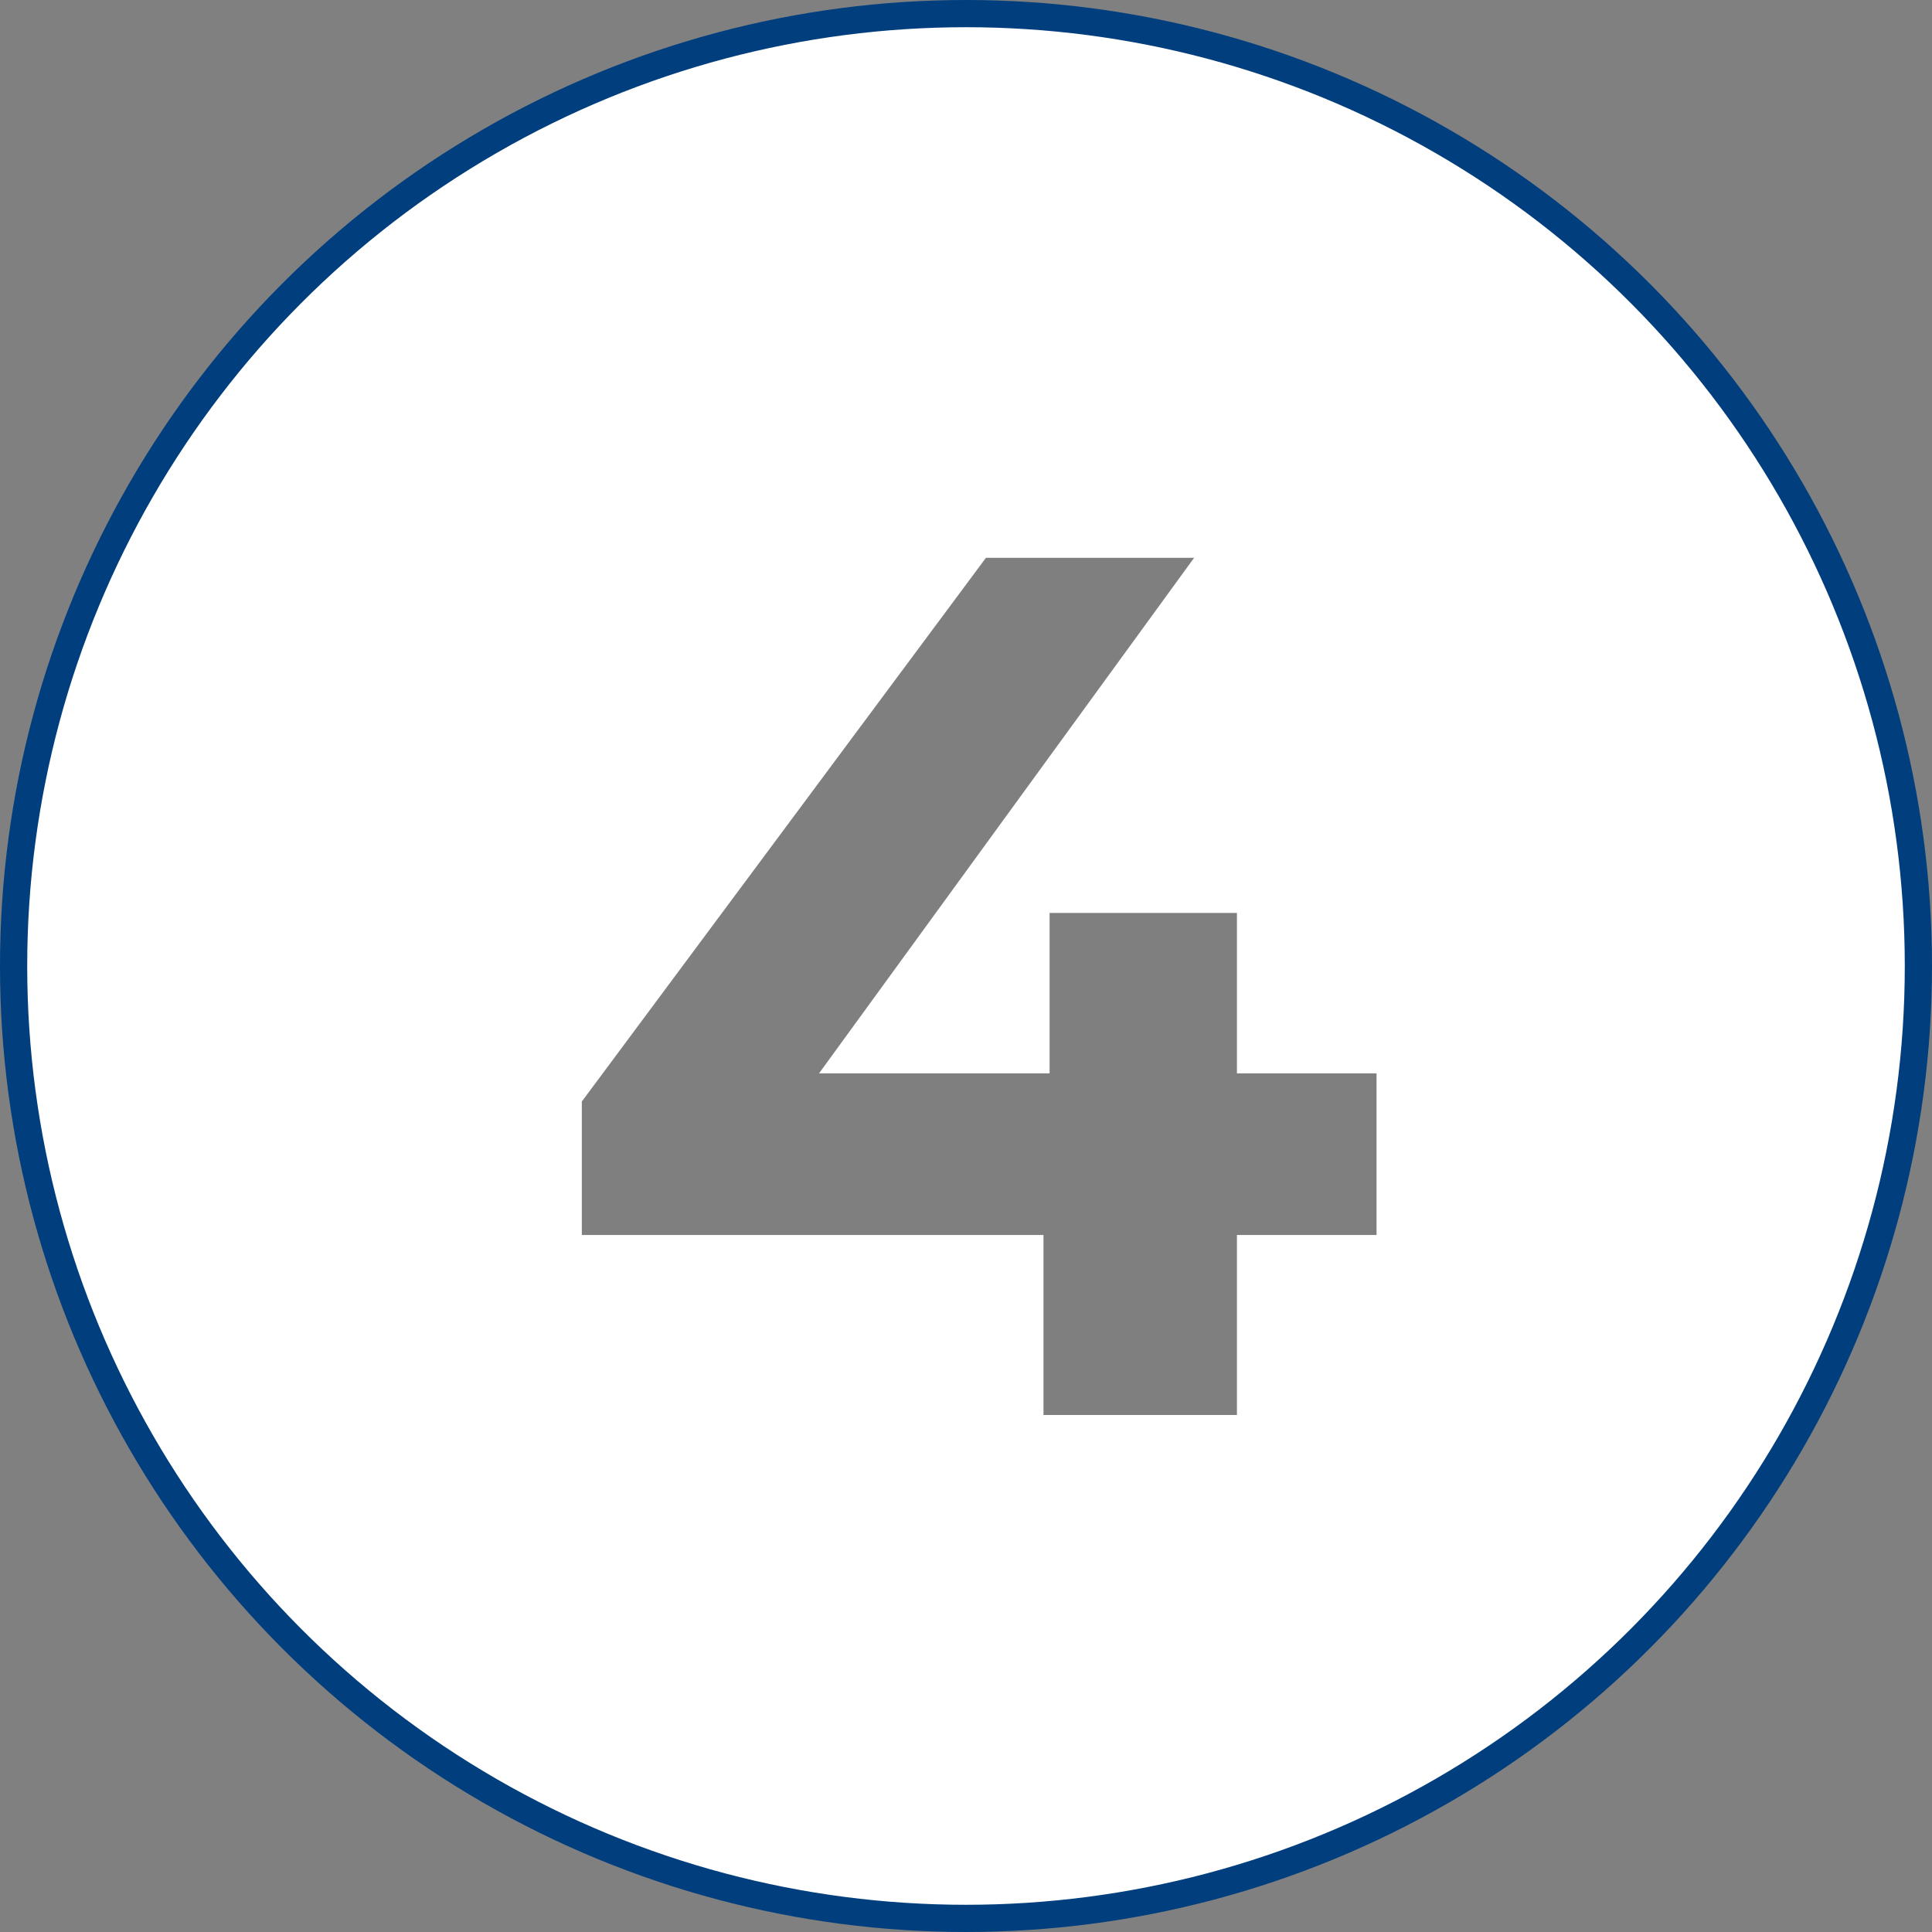 <svg xmlns="http://www.w3.org/2000/svg" width="71" height="71" viewBox="0 0 71 71" fill="none"><rect x="0" y="0" width="71" height="71" fill="#808080" stroke="none"/><circle cx="35.5" cy="35.5" r="35" fill="white" stroke="#003E7E"></circle><path opacity="0.5" d="M21.382 45.385V40.48L36.232 20.5H43.882L29.347 40.48L25.792 39.445H50.587V45.385H21.382ZM38.347 52V45.385L38.572 39.445V33.55H45.457V52H38.347Z" fill="black"></path></svg>